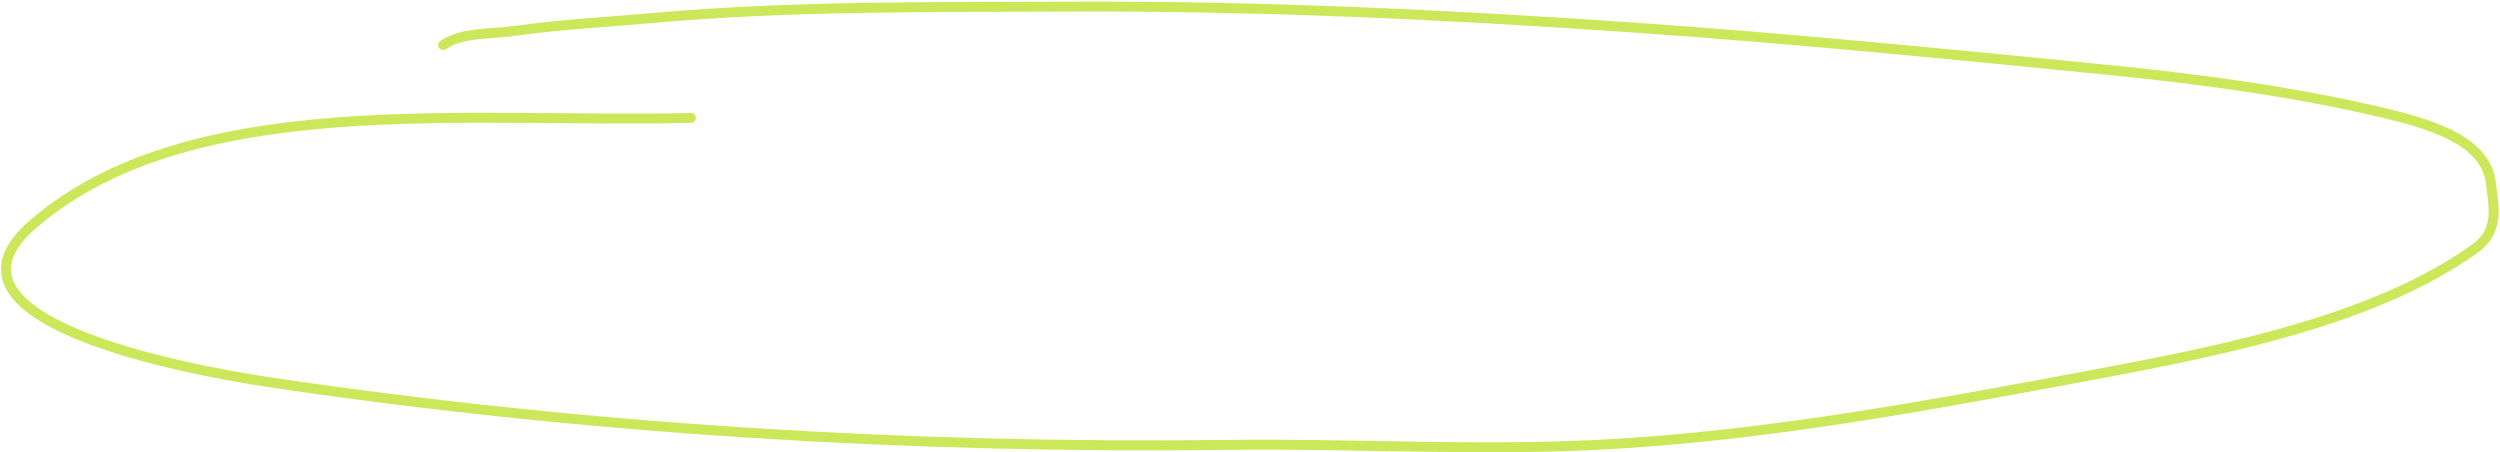 <?xml version="1.0" encoding="UTF-8"?> <svg xmlns="http://www.w3.org/2000/svg" width="503" height="91" viewBox="0 0 503 91" fill="none"> <path d="M138.995 23.728C93.546 24.811 38.163 17.954 6.645 45.102C-15.382 64.074 35.25 74.108 55.015 77.03C117.716 86.299 182.72 90.327 247.297 89.51C271.96 89.198 296.727 90.735 321.375 89.505C355.276 87.814 388.841 81.42 421.498 75.34C448.713 70.273 478.196 64.127 497.896 50.07C502.998 46.43 501.696 41.535 501.194 37.002C500.296 28.895 491.001 25.448 479.973 22.811C461.832 18.474 442.896 15.924 423.732 14.023C392.199 10.896 360.584 7.756 328.827 5.552C290.892 2.92 253.219 1.164 214.945 1.331C187.578 1.45 158.977 1.155 131.726 3.59C122.288 4.433 113.203 4.88 103.858 6.181C98.365 6.945 93.048 6.431 89.145 9.063" stroke="#CCE75A" stroke-width="2" stroke-linecap="round"></path> </svg> 